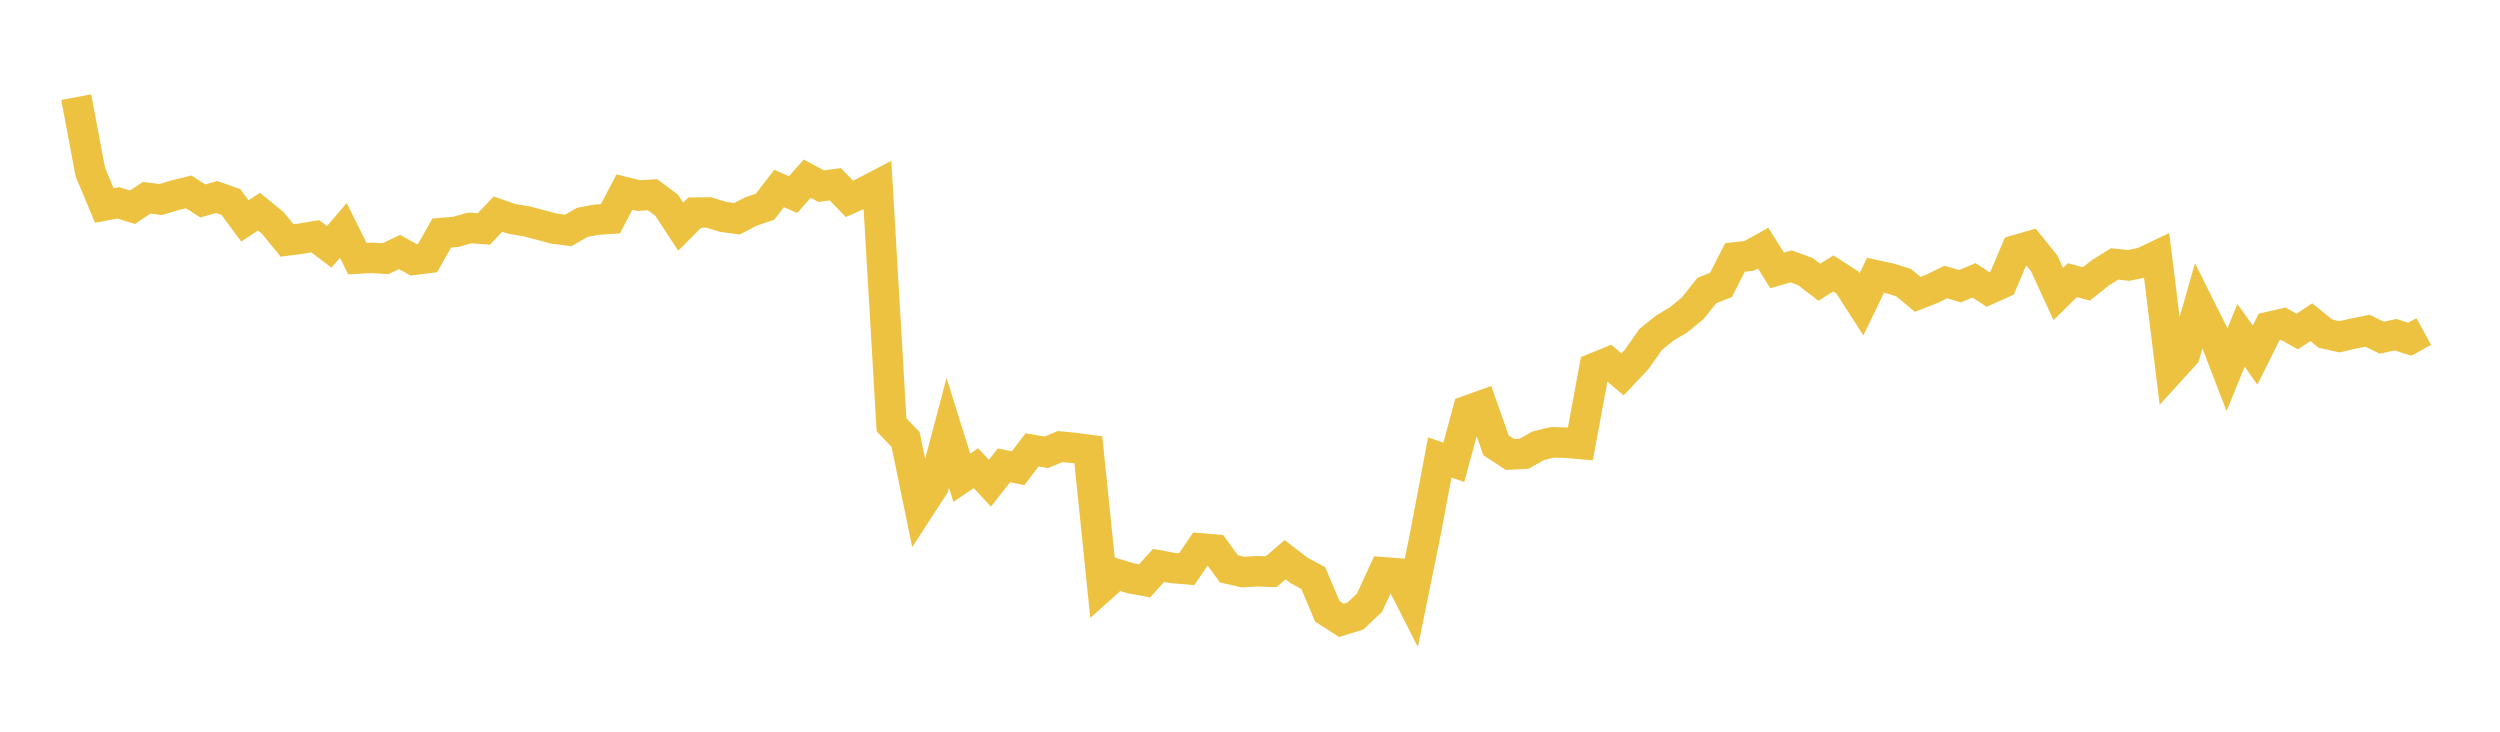 <svg width="164" height="48" xmlns="http://www.w3.org/2000/svg" xmlns:xlink="http://www.w3.org/1999/xlink"><path fill="none" stroke="rgb(237,194,64)" stroke-width="2" d="M5,6.372L5.922,11.276L6.844,13.483L7.766,13.31L8.689,13.597L9.611,12.976L10.533,13.091L11.455,12.815L12.377,12.589L13.299,13.182L14.222,12.922L15.144,13.25L16.066,14.491L16.988,13.885L17.91,14.64L18.832,15.776L19.754,15.653L20.677,15.496L21.599,16.193L22.521,15.116L23.443,16.965L24.365,16.915L25.287,16.968L26.21,16.532L27.132,17.045L28.054,16.929L28.976,15.286L29.898,15.21L30.82,14.952L31.743,15.02L32.665,14.045L33.587,14.363L34.509,14.511L35.431,14.752L36.353,14.999L37.275,15.118L38.198,14.587L39.12,14.412L40.042,14.352L40.964,12.599L41.886,12.83L42.808,12.774L43.731,13.461L44.653,14.869L45.575,13.948L46.497,13.937L47.419,14.223L48.341,14.351L49.263,13.874L50.186,13.562L51.108,12.367L52.03,12.767L52.952,11.721L53.874,12.214L54.796,12.084L55.719,13.042L56.641,12.636L57.563,12.152L58.485,27.87L59.407,28.83L60.329,33.303L61.251,31.88L62.174,28.397L63.096,31.339L64.018,30.714L64.94,31.7L65.862,30.524L66.784,30.719L67.707,29.509L68.629,29.671L69.551,29.295L70.473,29.386L71.395,29.509L72.317,38.481L73.24,37.654L74.162,37.933L75.084,38.106L76.006,37.09L76.928,37.26L77.85,37.338L78.772,35.977L79.695,36.054L80.617,37.317L81.539,37.528L82.461,37.474L83.383,37.506L84.305,36.716L85.228,37.428L86.15,37.92L87.072,40.103L87.994,40.695L88.916,40.409L89.838,39.538L90.76,37.543L91.683,37.613L92.605,39.434L93.527,34.904L94.449,30.011L95.371,30.326L96.293,26.928L97.216,26.599L98.138,29.211L99.06,29.813L99.982,29.765L100.904,29.243L101.826,29.017L102.749,29.042L103.671,29.124L104.593,24.145L105.515,23.77L106.437,24.561L107.359,23.584L108.281,22.271L109.204,21.524L110.126,20.974L111.048,20.214L111.97,19.057L112.892,18.696L113.814,16.887L114.737,16.787L115.659,16.274L116.581,17.739L117.503,17.475L118.425,17.812L119.347,18.516L120.269,17.938L121.192,18.531L122.114,19.963L123.036,18.056L123.958,18.257L124.88,18.545L125.802,19.309L126.725,18.951L127.647,18.501L128.569,18.778L129.491,18.389L130.413,18.991L131.335,18.579L132.257,16.408L133.18,16.14L134.102,17.283L135.024,19.289L135.946,18.379L136.868,18.623L137.79,17.891L138.713,17.313L139.635,17.412L140.557,17.22L141.479,16.785L142.401,24.269L143.323,23.256L144.246,20.016L145.168,21.862L146.09,24.257L147.012,21.999L147.934,23.295L148.856,21.444L149.778,21.236L150.701,21.749L151.623,21.137L152.545,21.885L153.467,22.094L154.389,21.88L155.311,21.697L156.234,22.153L157.156,21.957L158.078,22.254L159,21.749"></path></svg>